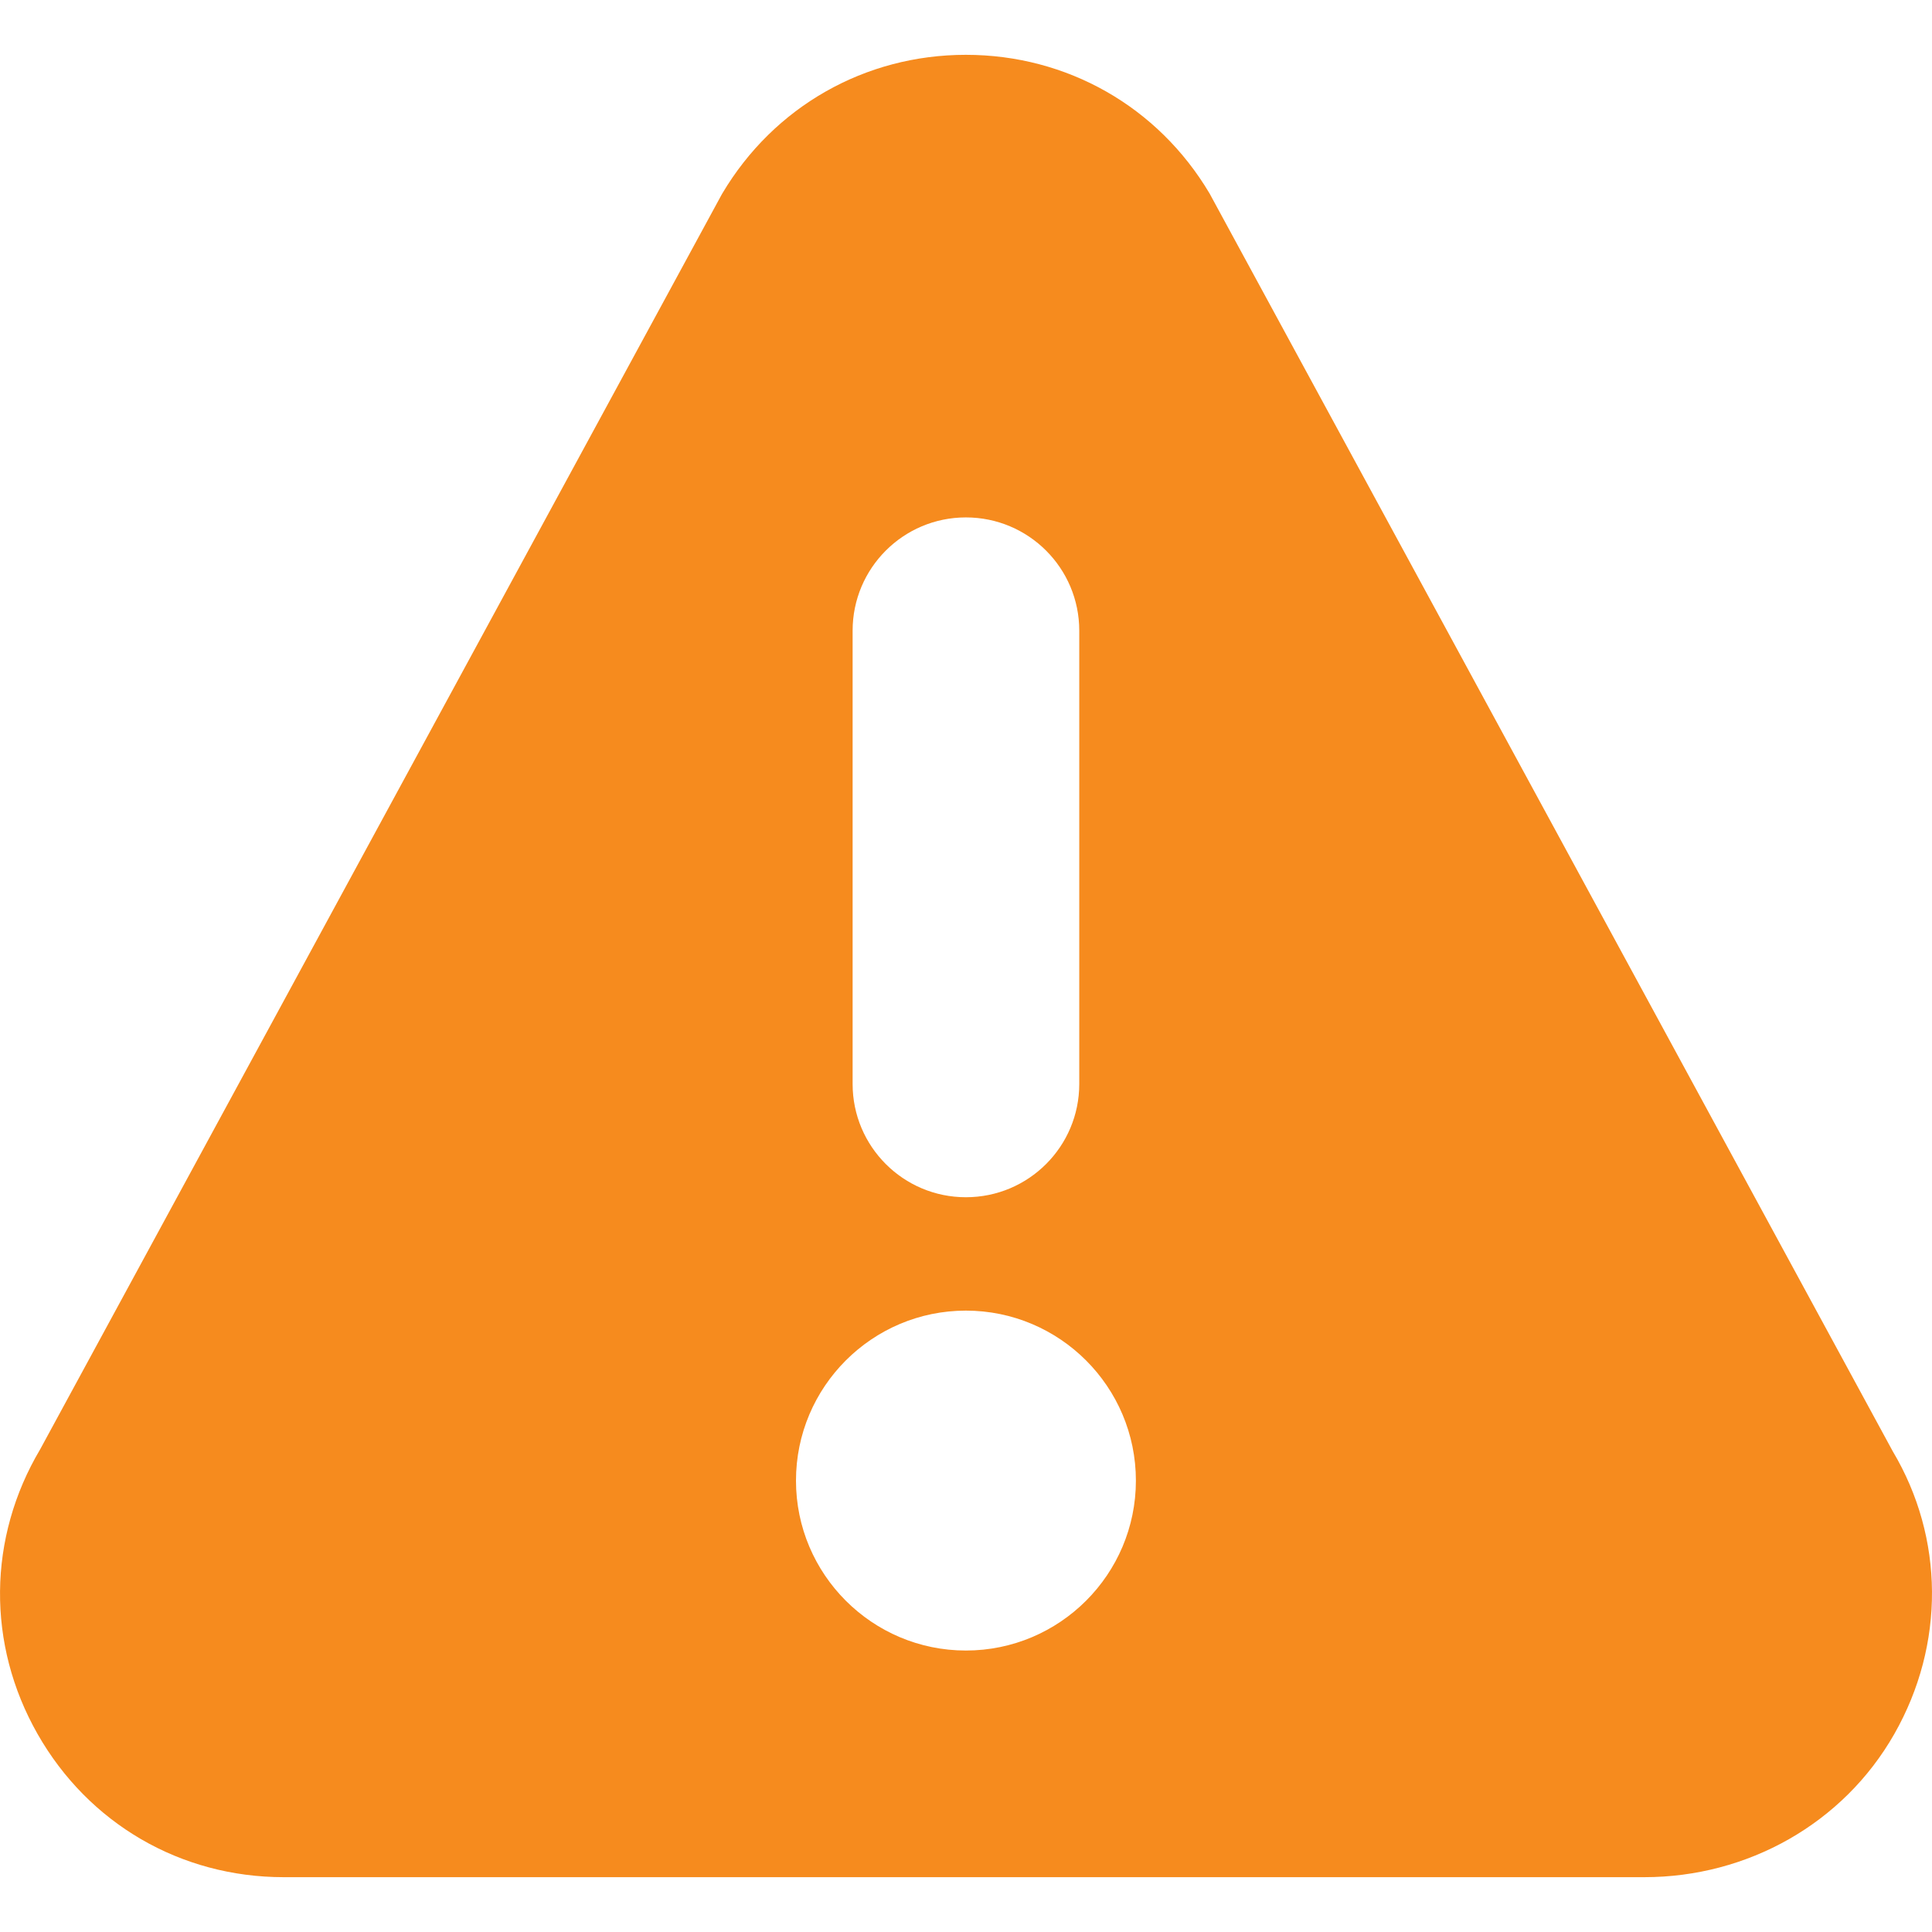 <svg width="16" height="16" viewBox="0 0 16 16" fill="none" xmlns="http://www.w3.org/2000/svg">
<g clip-path="url(#clip0)">
<path d="M15.675 12.019L10.017 1.602C9.59 0.883 8.836 0.454 7.999 0.454C7.163 0.454 6.409 0.883 5.982 1.602C5.979 1.607 5.976 1.613 5.973 1.618L0.333 12.002C-0.103 12.736 -0.111 13.618 0.311 14.36C0.734 15.103 1.496 15.546 2.35 15.546H13.617C14.472 15.546 15.265 15.103 15.688 14.36C16.11 13.618 16.102 12.736 15.675 12.019ZM7.061 5.223C7.061 4.705 7.481 4.285 7.999 4.285C8.518 4.285 8.938 4.705 8.938 5.223V8.977C8.938 9.495 8.518 9.915 7.999 9.915C7.481 9.915 7.061 9.495 7.061 8.977V5.223ZM7.999 13.669C7.223 13.669 6.592 13.038 6.592 12.262C6.592 11.485 7.223 10.854 7.999 10.854C8.776 10.854 9.407 11.485 9.407 12.262C9.407 13.038 8.776 13.669 7.999 13.669Z" fill="#F68B1E"/>
</g>
<defs>
<clipPath id="clip0">
<rect width="16" height="16" fill="white"/>
</clipPath>
</defs>
</svg>
